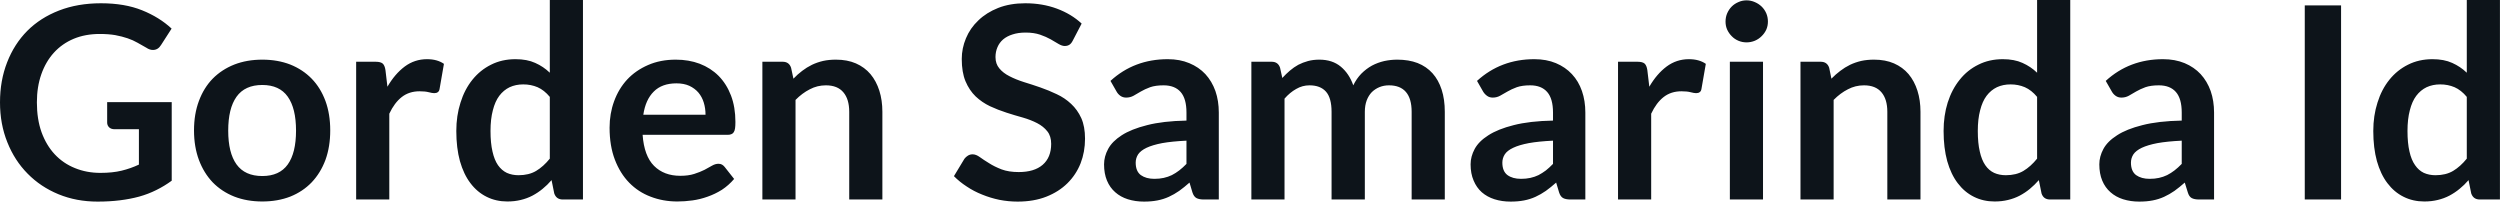 <svg fill="#0d141a" viewBox="0 0 214.165 17.273" height="100%" width="100%" xmlns="http://www.w3.org/2000/svg"><path preserveAspectRatio="none" d="M8.60 14.81L8.60 14.81Q9.65 14.81 10.42 14.62Q11.20 14.43 11.90 14.10L11.90 14.10L11.90 11.07L9.82 11.07Q9.52 11.07 9.35 10.91Q9.18 10.74 9.18 10.50L9.18 10.50L9.18 8.75L14.71 8.75L14.71 15.48Q14.08 15.94 13.39 16.28Q12.71 16.62 11.93 16.84Q11.16 17.05 10.27 17.16Q9.38 17.27 8.36 17.27L8.36 17.27Q6.54 17.27 5.01 16.64Q3.48 16.01 2.37 14.88Q1.25 13.75 0.63 12.19Q0 10.63 0 8.77L0 8.77Q0 6.90 0.61 5.34Q1.22 3.77 2.34 2.64Q3.46 1.52 5.06 0.90Q6.66 0.28 8.65 0.28L8.65 0.28Q10.68 0.28 12.17 0.88Q13.66 1.48 14.70 2.45L14.70 2.45L13.80 3.85Q13.54 4.28 13.10 4.28L13.10 4.28Q12.82 4.28 12.54 4.09L12.54 4.09Q12.17 3.88 11.78 3.66Q11.40 3.44 10.93 3.28Q10.46 3.12 9.88 3.01Q9.30 2.91 8.54 2.91L8.54 2.91Q7.31 2.91 6.32 3.32Q5.32 3.74 4.62 4.51Q3.92 5.28 3.54 6.36Q3.16 7.44 3.16 8.77L3.16 8.77Q3.16 10.21 3.56 11.33Q3.97 12.45 4.69 13.22Q5.42 14.00 6.42 14.40Q7.42 14.81 8.60 14.81ZM22.47 5.11L22.47 5.11Q23.79 5.11 24.87 5.53Q25.94 5.96 26.70 6.74Q27.46 7.52 27.88 8.65Q28.29 9.77 28.29 11.17L28.29 11.17Q28.29 12.57 27.88 13.70Q27.46 14.82 26.70 15.62Q25.94 16.41 24.87 16.84Q23.79 17.26 22.47 17.26L22.47 17.26Q21.15 17.26 20.07 16.84Q18.99 16.41 18.22 15.62Q17.46 14.82 17.04 13.70Q16.62 12.57 16.62 11.17L16.62 11.17Q16.62 9.77 17.04 8.65Q17.46 7.52 18.22 6.74Q18.99 5.96 20.07 5.53Q21.15 5.11 22.47 5.11ZM22.47 15.08L22.47 15.08Q23.94 15.08 24.65 14.09Q25.36 13.10 25.36 11.19L25.36 11.19Q25.36 9.28 24.65 8.28Q23.94 7.28 22.47 7.28L22.47 7.28Q20.98 7.28 20.26 8.29Q19.55 9.29 19.55 11.19L19.55 11.19Q19.55 13.09 20.26 14.08Q20.98 15.08 22.47 15.08ZM33.35 17.09L30.51 17.09L30.51 5.29L32.18 5.29Q32.61 5.29 32.79 5.45Q32.96 5.61 33.02 6.00L33.02 6.00L33.19 7.43Q33.82 6.34 34.67 5.70Q35.52 5.07 36.58 5.07L36.58 5.07Q37.46 5.07 38.03 5.47L38.03 5.47L37.66 7.60Q37.63 7.81 37.51 7.89Q37.40 7.98 37.20 7.98L37.20 7.98Q37.03 7.98 36.73 7.90Q36.43 7.82 35.94 7.82L35.94 7.82Q35.05 7.82 34.42 8.31Q33.79 8.80 33.35 9.74L33.35 9.74L33.35 17.09ZM49.94 17.09L48.21 17.09Q47.66 17.09 47.48 16.57L47.48 16.57L47.25 15.43Q46.89 15.85 46.48 16.18Q46.08 16.51 45.61 16.76Q45.15 17.00 44.61 17.13Q44.08 17.26 43.46 17.26L43.46 17.26Q42.49 17.26 41.69 16.86Q40.88 16.46 40.30 15.69Q39.72 14.93 39.40 13.80Q39.09 12.67 39.09 11.22L39.09 11.22Q39.09 9.91 39.45 8.79Q39.80 7.66 40.47 6.83Q41.14 6.00 42.07 5.54Q43.00 5.07 44.16 5.07L44.16 5.07Q45.15 5.07 45.85 5.39Q46.55 5.70 47.10 6.23L47.10 6.23L47.10 0L49.94 0L49.94 17.09ZM44.42 15.01L44.42 15.01Q45.31 15.01 45.93 14.64Q46.55 14.27 47.10 13.59L47.10 13.59L47.10 8.30Q46.62 7.72 46.05 7.47Q45.48 7.23 44.83 7.23L44.83 7.23Q44.18 7.23 43.66 7.47Q43.14 7.72 42.77 8.21Q42.41 8.69 42.22 9.45Q42.02 10.20 42.02 11.22L42.02 11.22Q42.02 12.26 42.19 12.98Q42.35 13.70 42.66 14.15Q42.98 14.60 43.42 14.81Q43.87 15.01 44.42 15.01ZM57.89 5.11L57.89 5.11Q59.01 5.11 59.94 5.46Q60.88 5.82 61.56 6.50Q62.24 7.19 62.62 8.18Q63.00 9.18 63.00 10.45L63.00 10.45Q63.00 10.78 62.97 10.99Q62.94 11.20 62.86 11.32Q62.79 11.44 62.66 11.49Q62.54 11.55 62.34 11.55L62.34 11.55L55.05 11.55Q55.18 13.36 56.03 14.21Q56.88 15.06 58.28 15.06L58.28 15.06Q58.97 15.06 59.47 14.90Q59.97 14.74 60.35 14.55Q60.72 14.35 61.00 14.19Q61.28 14.03 61.55 14.03L61.55 14.03Q61.72 14.03 61.85 14.10Q61.97 14.17 62.07 14.29L62.07 14.29L62.89 15.33Q62.42 15.88 61.84 16.26Q61.25 16.63 60.61 16.85Q59.97 17.08 59.31 17.17Q58.65 17.26 58.03 17.26L58.03 17.26Q56.80 17.26 55.74 16.85Q54.68 16.45 53.90 15.65Q53.12 14.85 52.67 13.67Q52.22 12.49 52.22 10.94L52.22 10.94Q52.22 9.73 52.61 8.67Q53.00 7.60 53.73 6.81Q54.46 6.03 55.52 5.57Q56.57 5.11 57.89 5.11ZM57.95 7.14L57.95 7.14Q56.71 7.14 56.01 7.84Q55.30 8.54 55.11 9.83L55.11 9.83L60.44 9.83Q60.44 9.28 60.29 8.79Q60.14 8.30 59.83 7.93Q59.52 7.57 59.05 7.35Q58.58 7.14 57.95 7.14ZM68.15 17.09L65.31 17.09L65.31 5.29L67.05 5.29Q67.60 5.29 67.77 5.81L67.77 5.81L67.97 6.74Q68.32 6.37 68.72 6.07Q69.11 5.77 69.56 5.55Q70.00 5.34 70.51 5.22Q71.01 5.11 71.61 5.11L71.61 5.11Q72.58 5.11 73.32 5.43Q74.07 5.76 74.57 6.35Q75.07 6.95 75.33 7.77Q75.59 8.59 75.59 9.58L75.59 9.58L75.59 17.09L72.75 17.09L72.75 9.58Q72.75 8.50 72.25 7.91Q71.75 7.31 70.75 7.31L70.75 7.31Q70.01 7.31 69.37 7.65Q68.72 7.98 68.15 8.56L68.15 8.56L68.15 17.09ZM92.66 2.02L91.90 3.48Q91.77 3.74 91.60 3.84Q91.44 3.94 91.21 3.94L91.21 3.94Q90.98 3.94 90.69 3.77Q90.40 3.59 90.01 3.37Q89.62 3.15 89.10 2.97Q88.57 2.79 87.86 2.79L87.86 2.79Q87.22 2.79 86.74 2.95Q86.26 3.10 85.93 3.38Q85.61 3.66 85.45 4.04Q85.28 4.43 85.28 4.89L85.28 4.89Q85.28 5.47 85.61 5.86Q85.94 6.26 86.48 6.53Q87.02 6.81 87.71 7.03Q88.40 7.24 89.12 7.49Q89.84 7.74 90.53 8.07Q91.22 8.39 91.76 8.90Q92.30 9.40 92.63 10.12Q92.95 10.84 92.95 11.88L92.95 11.88Q92.95 13.01 92.57 13.99Q92.18 14.97 91.44 15.70Q90.70 16.43 89.63 16.85Q88.56 17.27 87.18 17.27L87.18 17.27Q86.39 17.27 85.62 17.12Q84.85 16.96 84.14 16.67Q83.43 16.39 82.82 15.98Q82.20 15.58 81.72 15.09L81.72 15.09L82.62 13.60Q82.74 13.44 82.92 13.33Q83.10 13.22 83.32 13.22L83.32 13.22Q83.61 13.22 83.94 13.46Q84.27 13.70 84.73 13.98Q85.18 14.27 85.80 14.51Q86.41 14.74 87.27 14.74L87.27 14.74Q88.60 14.74 89.32 14.12Q90.05 13.49 90.05 12.32L90.05 12.32Q90.05 11.66 89.72 11.25Q89.39 10.83 88.85 10.55Q88.31 10.27 87.62 10.07Q86.93 9.88 86.22 9.65Q85.50 9.42 84.81 9.10Q84.12 8.77 83.58 8.26Q83.04 7.74 82.71 6.96Q82.39 6.19 82.39 5.05L82.39 5.05Q82.39 4.14 82.75 3.28Q83.11 2.41 83.81 1.75Q84.50 1.08 85.51 0.68Q86.53 0.28 87.83 0.28L87.83 0.28Q89.30 0.28 90.54 0.74Q91.78 1.20 92.66 2.02L92.66 2.02ZM104.41 9.64L104.41 17.09L103.13 17.09Q102.73 17.09 102.50 16.97Q102.27 16.85 102.15 16.48L102.15 16.48L101.90 15.64Q101.45 16.04 101.02 16.35Q100.59 16.65 100.13 16.86Q99.67 17.07 99.15 17.17Q98.64 17.27 98.00 17.27L98.00 17.27Q97.26 17.27 96.62 17.07Q95.99 16.87 95.54 16.47Q95.08 16.07 94.83 15.47Q94.58 14.87 94.58 14.08L94.58 14.08Q94.58 13.41 94.93 12.76Q95.28 12.11 96.09 11.59Q96.91 11.06 98.27 10.72Q99.62 10.37 101.64 10.33L101.64 10.33L101.64 9.64Q101.64 8.45 101.14 7.88Q100.64 7.31 99.68 7.31L99.68 7.31Q98.99 7.31 98.53 7.47Q98.07 7.64 97.73 7.84Q97.39 8.04 97.11 8.20Q96.82 8.36 96.47 8.36L96.47 8.36Q96.19 8.36 95.98 8.21Q95.77 8.06 95.65 7.84L95.65 7.84L95.13 6.93Q97.16 5.07 100.04 5.07L100.04 5.07Q101.07 5.07 101.88 5.41Q102.70 5.75 103.26 6.35Q103.82 6.96 104.12 7.80Q104.41 8.64 104.41 9.64L104.41 9.64ZM98.89 15.32L98.89 15.32Q99.33 15.32 99.69 15.24Q100.06 15.16 100.39 15.00Q100.72 14.83 101.02 14.60Q101.33 14.36 101.64 14.04L101.64 14.04L101.64 12.05Q100.40 12.11 99.56 12.26Q98.73 12.42 98.22 12.66Q97.72 12.90 97.50 13.22Q97.29 13.55 97.29 13.93L97.29 13.93Q97.29 14.67 97.73 15.00Q98.18 15.32 98.89 15.32ZM110.04 17.09L107.20 17.09L107.20 5.29L108.94 5.29Q109.49 5.29 109.66 5.81L109.66 5.81L109.85 6.68Q110.16 6.34 110.50 6.05Q110.84 5.76 111.22 5.55Q111.61 5.35 112.05 5.23Q112.49 5.11 113.02 5.11L113.02 5.11Q114.14 5.11 114.86 5.71Q115.58 6.31 115.93 7.31L115.93 7.31Q116.21 6.73 116.62 6.31Q117.04 5.89 117.53 5.62Q118.02 5.36 118.58 5.23Q119.14 5.11 119.70 5.11L119.70 5.11Q120.68 5.11 121.44 5.40Q122.20 5.70 122.72 6.28Q123.23 6.85 123.50 7.68Q123.77 8.51 123.77 9.58L123.77 9.58L123.77 17.09L120.93 17.09L120.93 9.58Q120.93 8.45 120.44 7.88Q119.95 7.31 118.99 7.31L118.99 7.31Q118.55 7.31 118.18 7.46Q117.81 7.61 117.52 7.89Q117.24 8.18 117.08 8.60Q116.92 9.03 116.92 9.58L116.92 9.58L116.92 17.09L114.07 17.09L114.07 9.58Q114.07 8.39 113.59 7.85Q113.11 7.31 112.18 7.31L112.18 7.31Q111.57 7.31 111.04 7.62Q110.50 7.92 110.04 8.45L110.04 8.45L110.04 17.09ZM135.81 9.64L135.81 17.09L134.54 17.09Q134.14 17.09 133.91 16.97Q133.68 16.85 133.56 16.48L133.56 16.48L133.31 15.64Q132.86 16.04 132.43 16.35Q132.00 16.65 131.54 16.86Q131.08 17.07 130.56 17.17Q130.04 17.27 129.41 17.27L129.41 17.27Q128.66 17.27 128.03 17.07Q127.40 16.87 126.94 16.47Q126.49 16.07 126.24 15.47Q125.98 14.87 125.98 14.08L125.98 14.08Q125.98 13.41 126.33 12.76Q126.68 12.11 127.50 11.59Q128.32 11.06 129.67 10.72Q131.03 10.37 133.04 10.33L133.04 10.33L133.04 9.64Q133.04 8.45 132.54 7.88Q132.04 7.31 131.09 7.31L131.09 7.31Q130.40 7.31 129.94 7.47Q129.48 7.64 129.14 7.84Q128.80 8.04 128.51 8.20Q128.22 8.36 127.88 8.36L127.88 8.36Q127.59 8.36 127.39 8.21Q127.18 8.06 127.05 7.84L127.05 7.84L126.53 6.93Q128.57 5.07 131.44 5.07L131.44 5.07Q132.48 5.07 133.29 5.41Q134.10 5.75 134.66 6.35Q135.23 6.96 135.52 7.80Q135.81 8.64 135.81 9.64L135.81 9.64ZM130.30 15.32L130.30 15.32Q130.73 15.32 131.10 15.24Q131.47 15.16 131.80 15.00Q132.12 14.83 132.43 14.60Q132.73 14.36 133.04 14.04L133.04 14.04L133.04 12.05Q131.80 12.11 130.97 12.26Q130.13 12.42 129.63 12.66Q129.12 12.90 128.91 13.22Q128.70 13.55 128.70 13.93L128.70 13.93Q128.70 14.67 129.14 15.00Q129.58 15.32 130.30 15.32ZM141.45 17.09L138.61 17.09L138.61 5.29L140.28 5.29Q140.71 5.29 140.89 5.45Q141.06 5.61 141.12 6.00L141.12 6.00L141.29 7.43Q141.92 6.34 142.77 5.70Q143.62 5.07 144.68 5.07L144.68 5.07Q145.56 5.07 146.13 5.47L146.13 5.47L145.76 7.60Q145.73 7.81 145.61 7.89Q145.50 7.98 145.30 7.98L145.30 7.98Q145.13 7.98 144.83 7.90Q144.53 7.82 144.04 7.82L144.04 7.82Q143.15 7.82 142.52 8.31Q141.89 8.80 141.45 9.74L141.45 9.74L141.45 17.09ZM148.19 5.29L151.03 5.29L151.03 17.09L148.19 17.09L148.19 5.29ZM151.45 1.85L151.45 1.85Q151.45 2.22 151.31 2.54Q151.16 2.86 150.91 3.10Q150.66 3.35 150.33 3.49Q149.99 3.63 149.62 3.63L149.62 3.63Q149.25 3.63 148.92 3.49Q148.59 3.35 148.35 3.10Q148.11 2.86 147.96 2.54Q147.82 2.22 147.82 1.85L147.82 1.85Q147.82 1.47 147.96 1.14Q148.11 0.80 148.35 0.56Q148.59 0.32 148.92 0.18Q149.25 0.03 149.62 0.03L149.62 0.03Q149.99 0.03 150.33 0.18Q150.66 0.32 150.91 0.56Q151.16 0.80 151.31 1.14Q151.45 1.47 151.45 1.85ZM157.08 17.09L154.24 17.09L154.24 5.29L155.97 5.29Q156.53 5.29 156.70 5.81L156.70 5.81L156.89 6.74Q157.25 6.37 157.65 6.07Q158.04 5.77 158.49 5.55Q158.93 5.34 159.44 5.22Q159.94 5.11 160.54 5.11L160.54 5.11Q161.51 5.11 162.25 5.43Q163.00 5.76 163.50 6.35Q164.00 6.95 164.26 7.77Q164.52 8.59 164.52 9.58L164.52 9.58L164.52 17.09L161.68 17.09L161.68 9.58Q161.68 8.50 161.18 7.91Q160.68 7.31 159.68 7.31L159.68 7.31Q158.94 7.31 158.30 7.65Q157.65 7.98 157.08 8.56L157.08 8.56L157.08 17.09ZM177.35 17.09L175.62 17.09Q175.06 17.09 174.89 16.57L174.89 16.57L174.66 15.43Q174.29 15.85 173.89 16.18Q173.49 16.51 173.02 16.76Q172.56 17.00 172.02 17.13Q171.49 17.26 170.87 17.26L170.87 17.26Q169.90 17.26 169.10 16.86Q168.29 16.46 167.71 15.69Q167.13 14.93 166.81 13.80Q166.50 12.67 166.50 11.22L166.50 11.22Q166.50 9.91 166.85 8.79Q167.21 7.66 167.88 6.83Q168.54 6.00 169.48 5.54Q170.41 5.07 171.57 5.07L171.57 5.07Q172.56 5.07 173.26 5.39Q173.96 5.70 174.51 6.23L174.51 6.23L174.51 0L177.35 0L177.35 17.09ZM171.83 15.01L171.83 15.01Q172.72 15.01 173.34 14.64Q173.96 14.27 174.51 13.59L174.51 13.59L174.51 8.30Q174.03 7.72 173.46 7.47Q172.89 7.23 172.24 7.23L172.24 7.23Q171.59 7.23 171.07 7.47Q170.55 7.72 170.18 8.21Q169.82 8.69 169.63 9.45Q169.43 10.20 169.43 11.22L169.43 11.22Q169.43 12.26 169.60 12.98Q169.76 13.70 170.07 14.15Q170.38 14.60 170.83 14.81Q171.28 15.01 171.83 15.01ZM189.67 9.64L189.67 17.09L188.39 17.09Q187.99 17.09 187.76 16.97Q187.53 16.85 187.42 16.48L187.42 16.48L187.16 15.64Q186.71 16.04 186.28 16.35Q185.85 16.65 185.39 16.86Q184.93 17.07 184.41 17.17Q183.90 17.27 183.26 17.27L183.26 17.27Q182.52 17.27 181.88 17.07Q181.25 16.87 180.80 16.47Q180.34 16.07 180.09 15.47Q179.84 14.87 179.84 14.08L179.84 14.08Q179.84 13.41 180.19 12.76Q180.54 12.11 181.36 11.59Q182.17 11.06 183.53 10.72Q184.89 10.37 186.90 10.33L186.90 10.33L186.90 9.64Q186.90 8.45 186.40 7.88Q185.90 7.31 184.94 7.31L184.94 7.31Q184.25 7.31 183.79 7.47Q183.33 7.64 182.99 7.84Q182.65 8.04 182.37 8.20Q182.08 8.36 181.73 8.36L181.73 8.36Q181.45 8.36 181.24 8.21Q181.03 8.06 180.91 7.84L180.91 7.84L180.39 6.93Q182.42 5.07 185.30 5.07L185.30 5.07Q186.33 5.07 187.15 5.41Q187.96 5.75 188.52 6.35Q189.08 6.96 189.38 7.80Q189.67 8.64 189.67 9.64L189.67 9.64ZM184.15 15.32L184.15 15.32Q184.59 15.32 184.95 15.24Q185.32 15.16 185.65 15.00Q185.98 14.83 186.28 14.60Q186.59 14.36 186.90 14.04L186.90 14.04L186.90 12.05Q185.66 12.11 184.82 12.26Q183.99 12.42 183.48 12.66Q182.98 12.90 182.76 13.22Q182.55 13.55 182.55 13.93L182.55 13.93Q182.55 14.67 182.99 15.00Q183.44 15.32 184.15 15.32ZM200.55 0.46L200.55 17.09L197.44 17.09L197.44 0.46L200.55 0.46ZM214.16 17.09L212.43 17.09Q211.88 17.09 211.70 16.57L211.70 16.57L211.47 15.43Q211.11 15.85 210.70 16.18Q210.30 16.51 209.83 16.76Q209.37 17.00 208.83 17.13Q208.30 17.26 207.68 17.26L207.68 17.26Q206.71 17.26 205.91 16.86Q205.10 16.46 204.52 15.69Q203.94 14.93 203.62 13.80Q203.31 12.67 203.31 11.22L203.31 11.22Q203.31 9.91 203.67 8.79Q204.02 7.66 204.69 6.83Q205.36 6.00 206.29 5.54Q207.22 5.07 208.38 5.07L208.38 5.07Q209.37 5.07 210.07 5.39Q210.77 5.70 211.32 6.23L211.32 6.23L211.32 0L214.16 0L214.16 17.09ZM208.64 15.01L208.64 15.01Q209.53 15.01 210.15 14.64Q210.77 14.27 211.32 13.59L211.32 13.59L211.32 8.30Q210.84 7.72 210.27 7.47Q209.70 7.23 209.05 7.23L209.05 7.23Q208.40 7.23 207.88 7.47Q207.36 7.72 206.99 8.21Q206.63 8.69 206.44 9.45Q206.24 10.20 206.24 11.22L206.24 11.22Q206.24 12.26 206.41 12.98Q206.57 13.70 206.89 14.15Q207.20 14.60 207.64 14.81Q208.09 15.01 208.64 15.01Z"></path></svg>